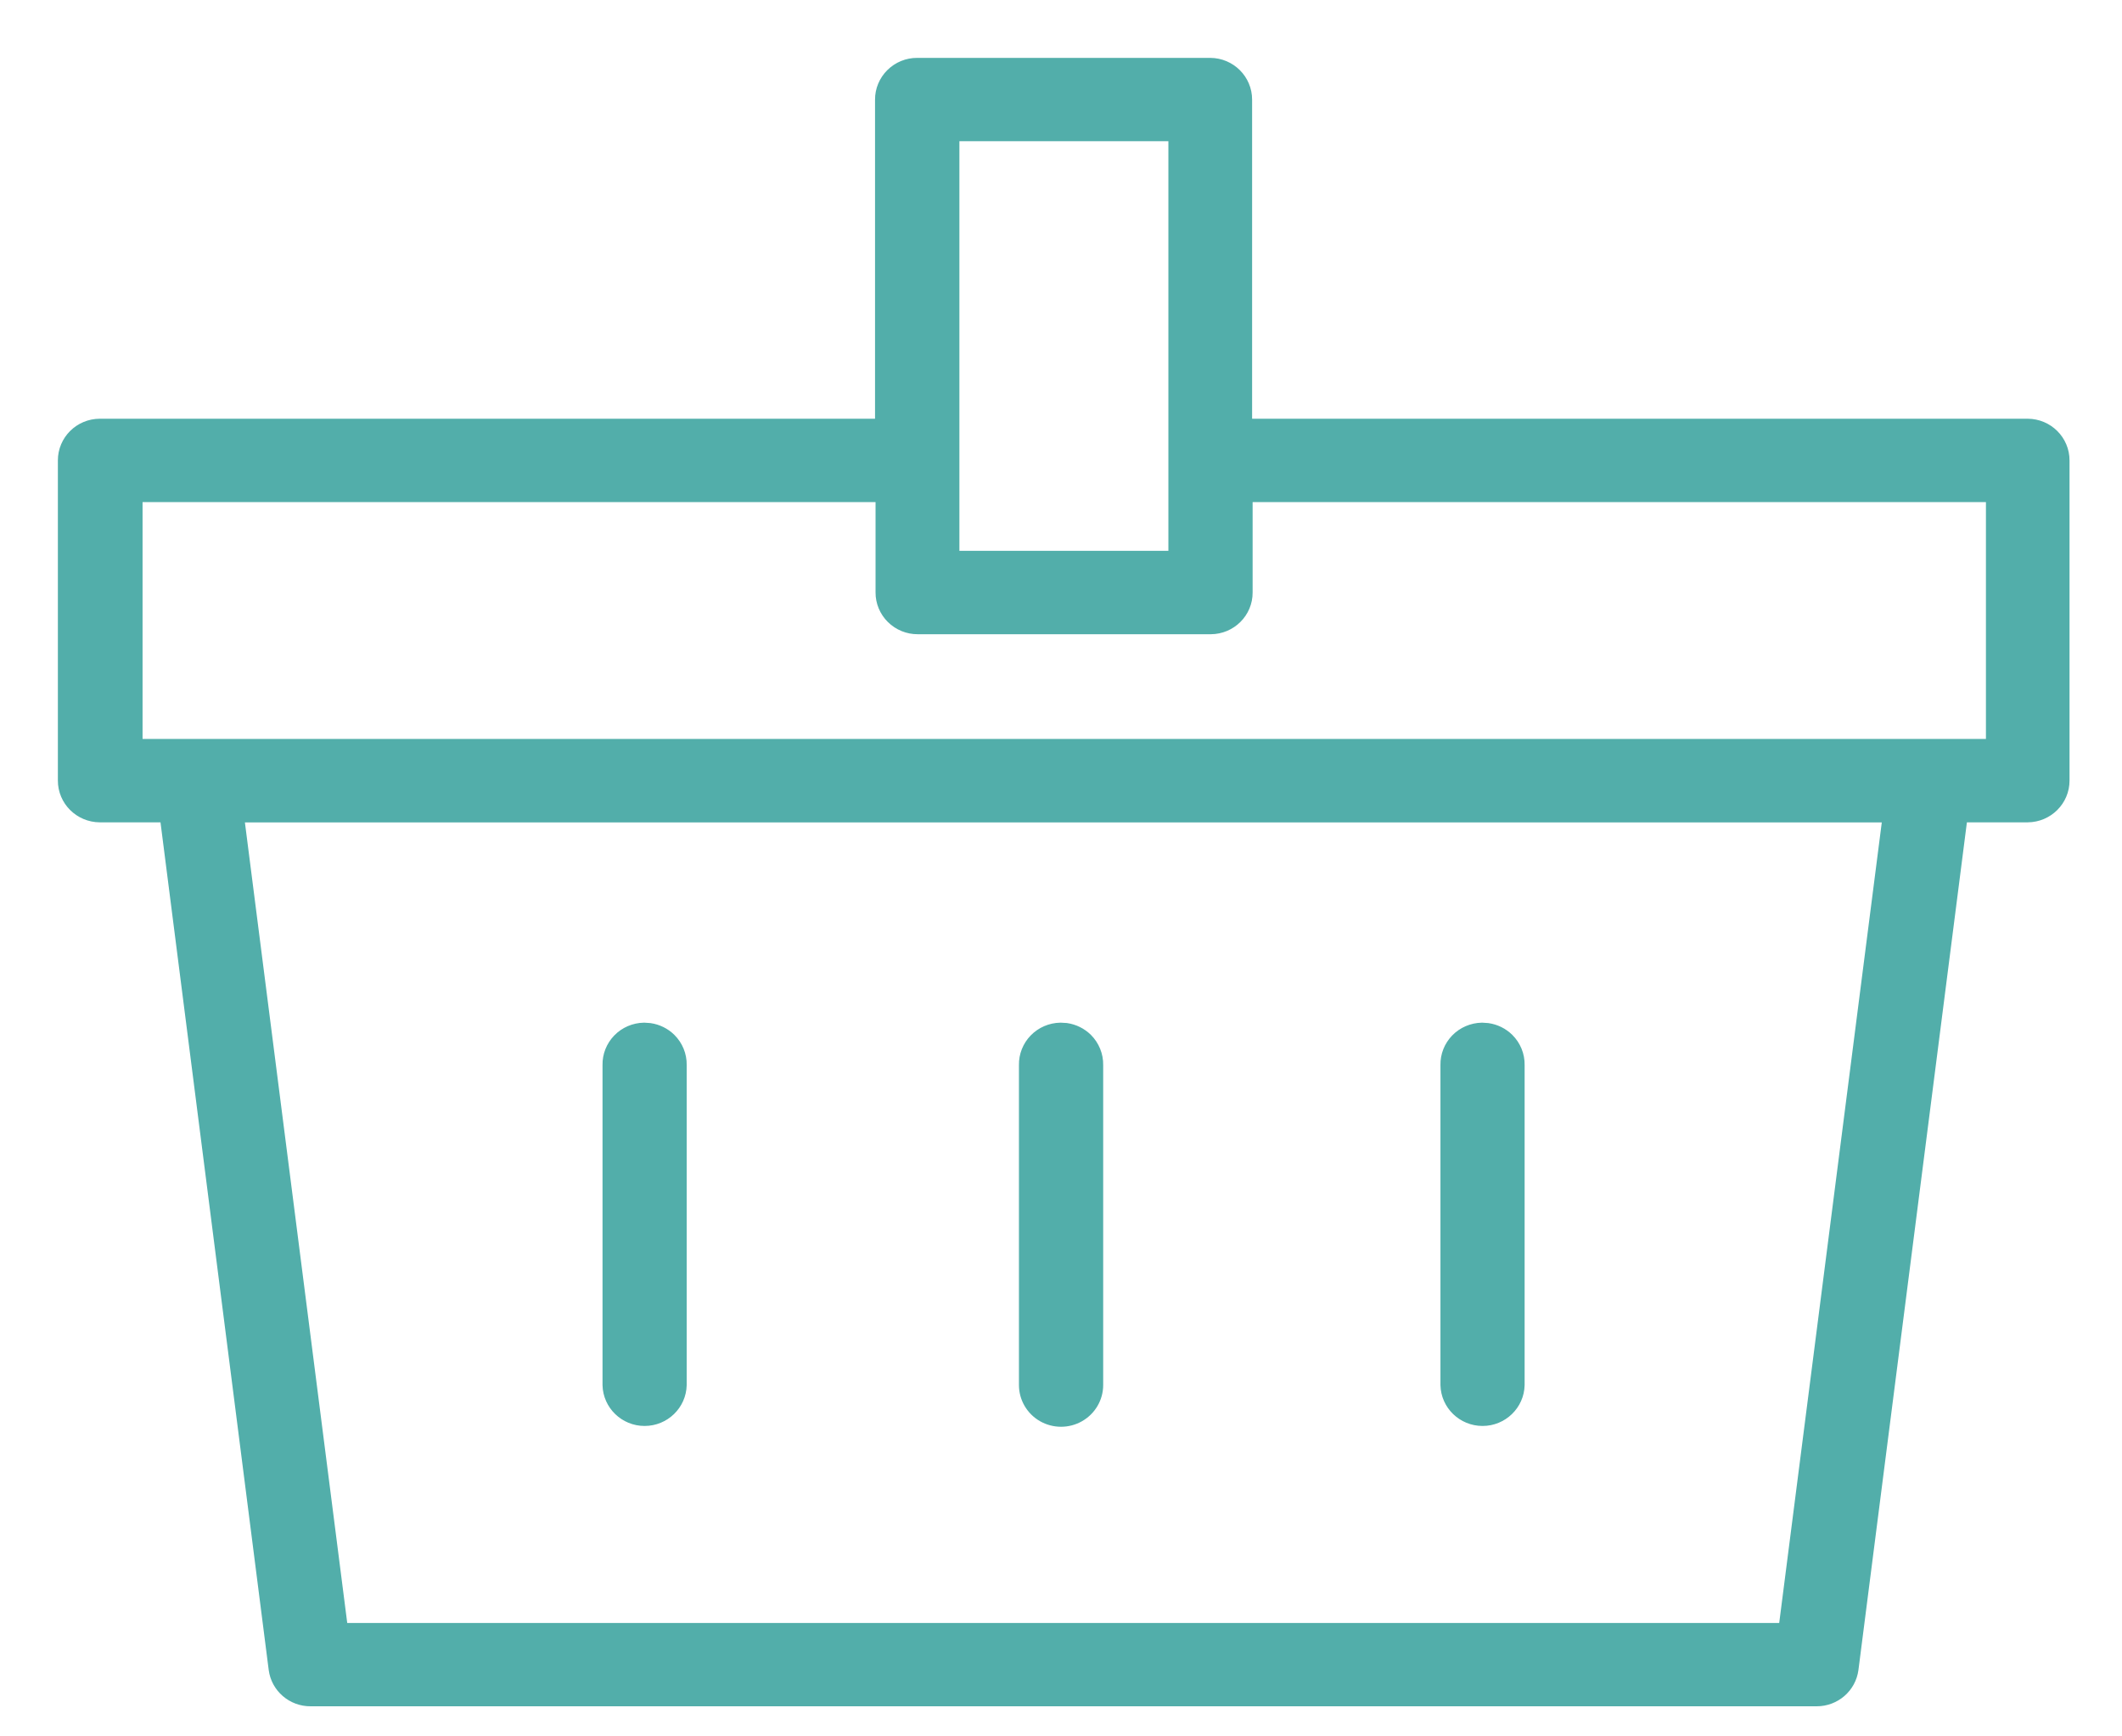 <?xml version="1.0" encoding="UTF-8"?>
<svg width="33px" height="27px" viewBox="0 0 33 27" version="1.1" xmlns="http://www.w3.org/2000/svg" xmlns:xlink="http://www.w3.org/1999/xlink">
    <title>Shape</title>
    <g id="Symbols" stroke="none" stroke-width="1" fill="none" fill-rule="evenodd" stroke-dasharray="0,0">
        <g id="Mobile-header" transform="translate(-12, -62)" fill="#52AEAA" stroke="#52AEAA" stroke-width="0.2">
            <g id="Group-99" transform="translate(13, 53)">
                <path d="M17.82,10 C18.126,10.001 18.373,10.248 18.372,10.55 L18.372,10.55 L18.372,15.611 L30.532,15.611 C30.838,15.612 31.085,15.858 31.084,16.161 L31.084,16.161 L31.084,21.136 C31.085,21.439 30.838,21.685 30.532,21.687 L30.532,21.687 L29.5,21.687 L27.802,34.955 C27.766,35.228 27.531,35.432 27.253,35.432 L27.253,35.432 L3.83,35.432 C3.551,35.434 3.314,35.229 3.278,34.955 L3.278,34.955 L1.584,21.687 L0.552,21.687 C0.246,21.685 -0.001,21.439 0,21.136 L0,21.136 L0,16.161 C-0.001,15.858 0.246,15.612 0.552,15.611 L0.552,15.611 L12.708,15.611 L12.708,10.55 C12.707,10.404 12.766,10.264 12.87,10.161 C12.975,10.057 13.116,9.999 13.264,10 L13.264,10 Z M28.378,21.688 L2.695,21.688 L4.312,34.337 L26.757,34.337 L28.378,21.688 Z M15.491,25.002 L15.58,25.007 C15.698,25.024 15.808,25.078 15.894,25.162 C16,25.268 16.059,25.412 16.056,25.561 L16.056,25.561 L16.056,30.537 C16.056,30.733 15.95,30.914 15.778,31.012 C15.607,31.11 15.395,31.11 15.223,31.012 C15.052,30.914 14.946,30.733 14.946,30.537 L14.946,30.537 L14.946,25.561 C14.943,25.415 14.999,25.275 15.101,25.17 C15.203,25.065 15.343,25.005 15.491,25.002 L15.491,25.002 Z M9.015,25.002 L9.104,25.008 C9.222,25.025 9.332,25.079 9.417,25.163 C9.523,25.268 9.582,25.412 9.579,25.561 L9.579,25.561 L9.579,30.537 C9.572,30.834 9.326,31.073 9.024,31.073 C8.723,31.073 8.477,30.834 8.47,30.537 L8.47,30.537 L8.47,25.561 C8.467,25.415 8.523,25.275 8.625,25.17 C8.727,25.065 8.867,25.005 9.015,25.002 L9.015,25.002 Z M22.046,25.002 L22.135,25.008 C22.253,25.025 22.363,25.079 22.448,25.163 C22.554,25.268 22.613,25.412 22.61,25.561 L22.61,25.561 L22.61,30.537 C22.603,30.834 22.357,31.073 22.056,31.073 C21.754,31.073 21.508,30.834 21.501,30.537 L21.501,30.537 L21.501,25.561 C21.498,25.415 21.554,25.275 21.656,25.17 C21.758,25.065 21.899,25.005 22.046,25.002 L22.046,25.002 Z M12.716,16.707 L1.117,16.707 L1.117,20.59 L29.984,20.59 L29.984,16.707 L18.38,16.707 L18.38,18.212 C18.382,18.515 18.134,18.761 17.828,18.762 L17.828,18.762 L13.273,18.762 C13.125,18.763 12.983,18.705 12.878,18.601 C12.774,18.498 12.715,18.358 12.716,18.212 L12.716,18.212 L12.716,16.707 Z M17.27,11.096 L13.82,11.096 L13.82,17.665 L17.27,17.665 L17.27,11.096 Z" id="Shape"></path>
            </g>
        </g>
    </g>
</svg>